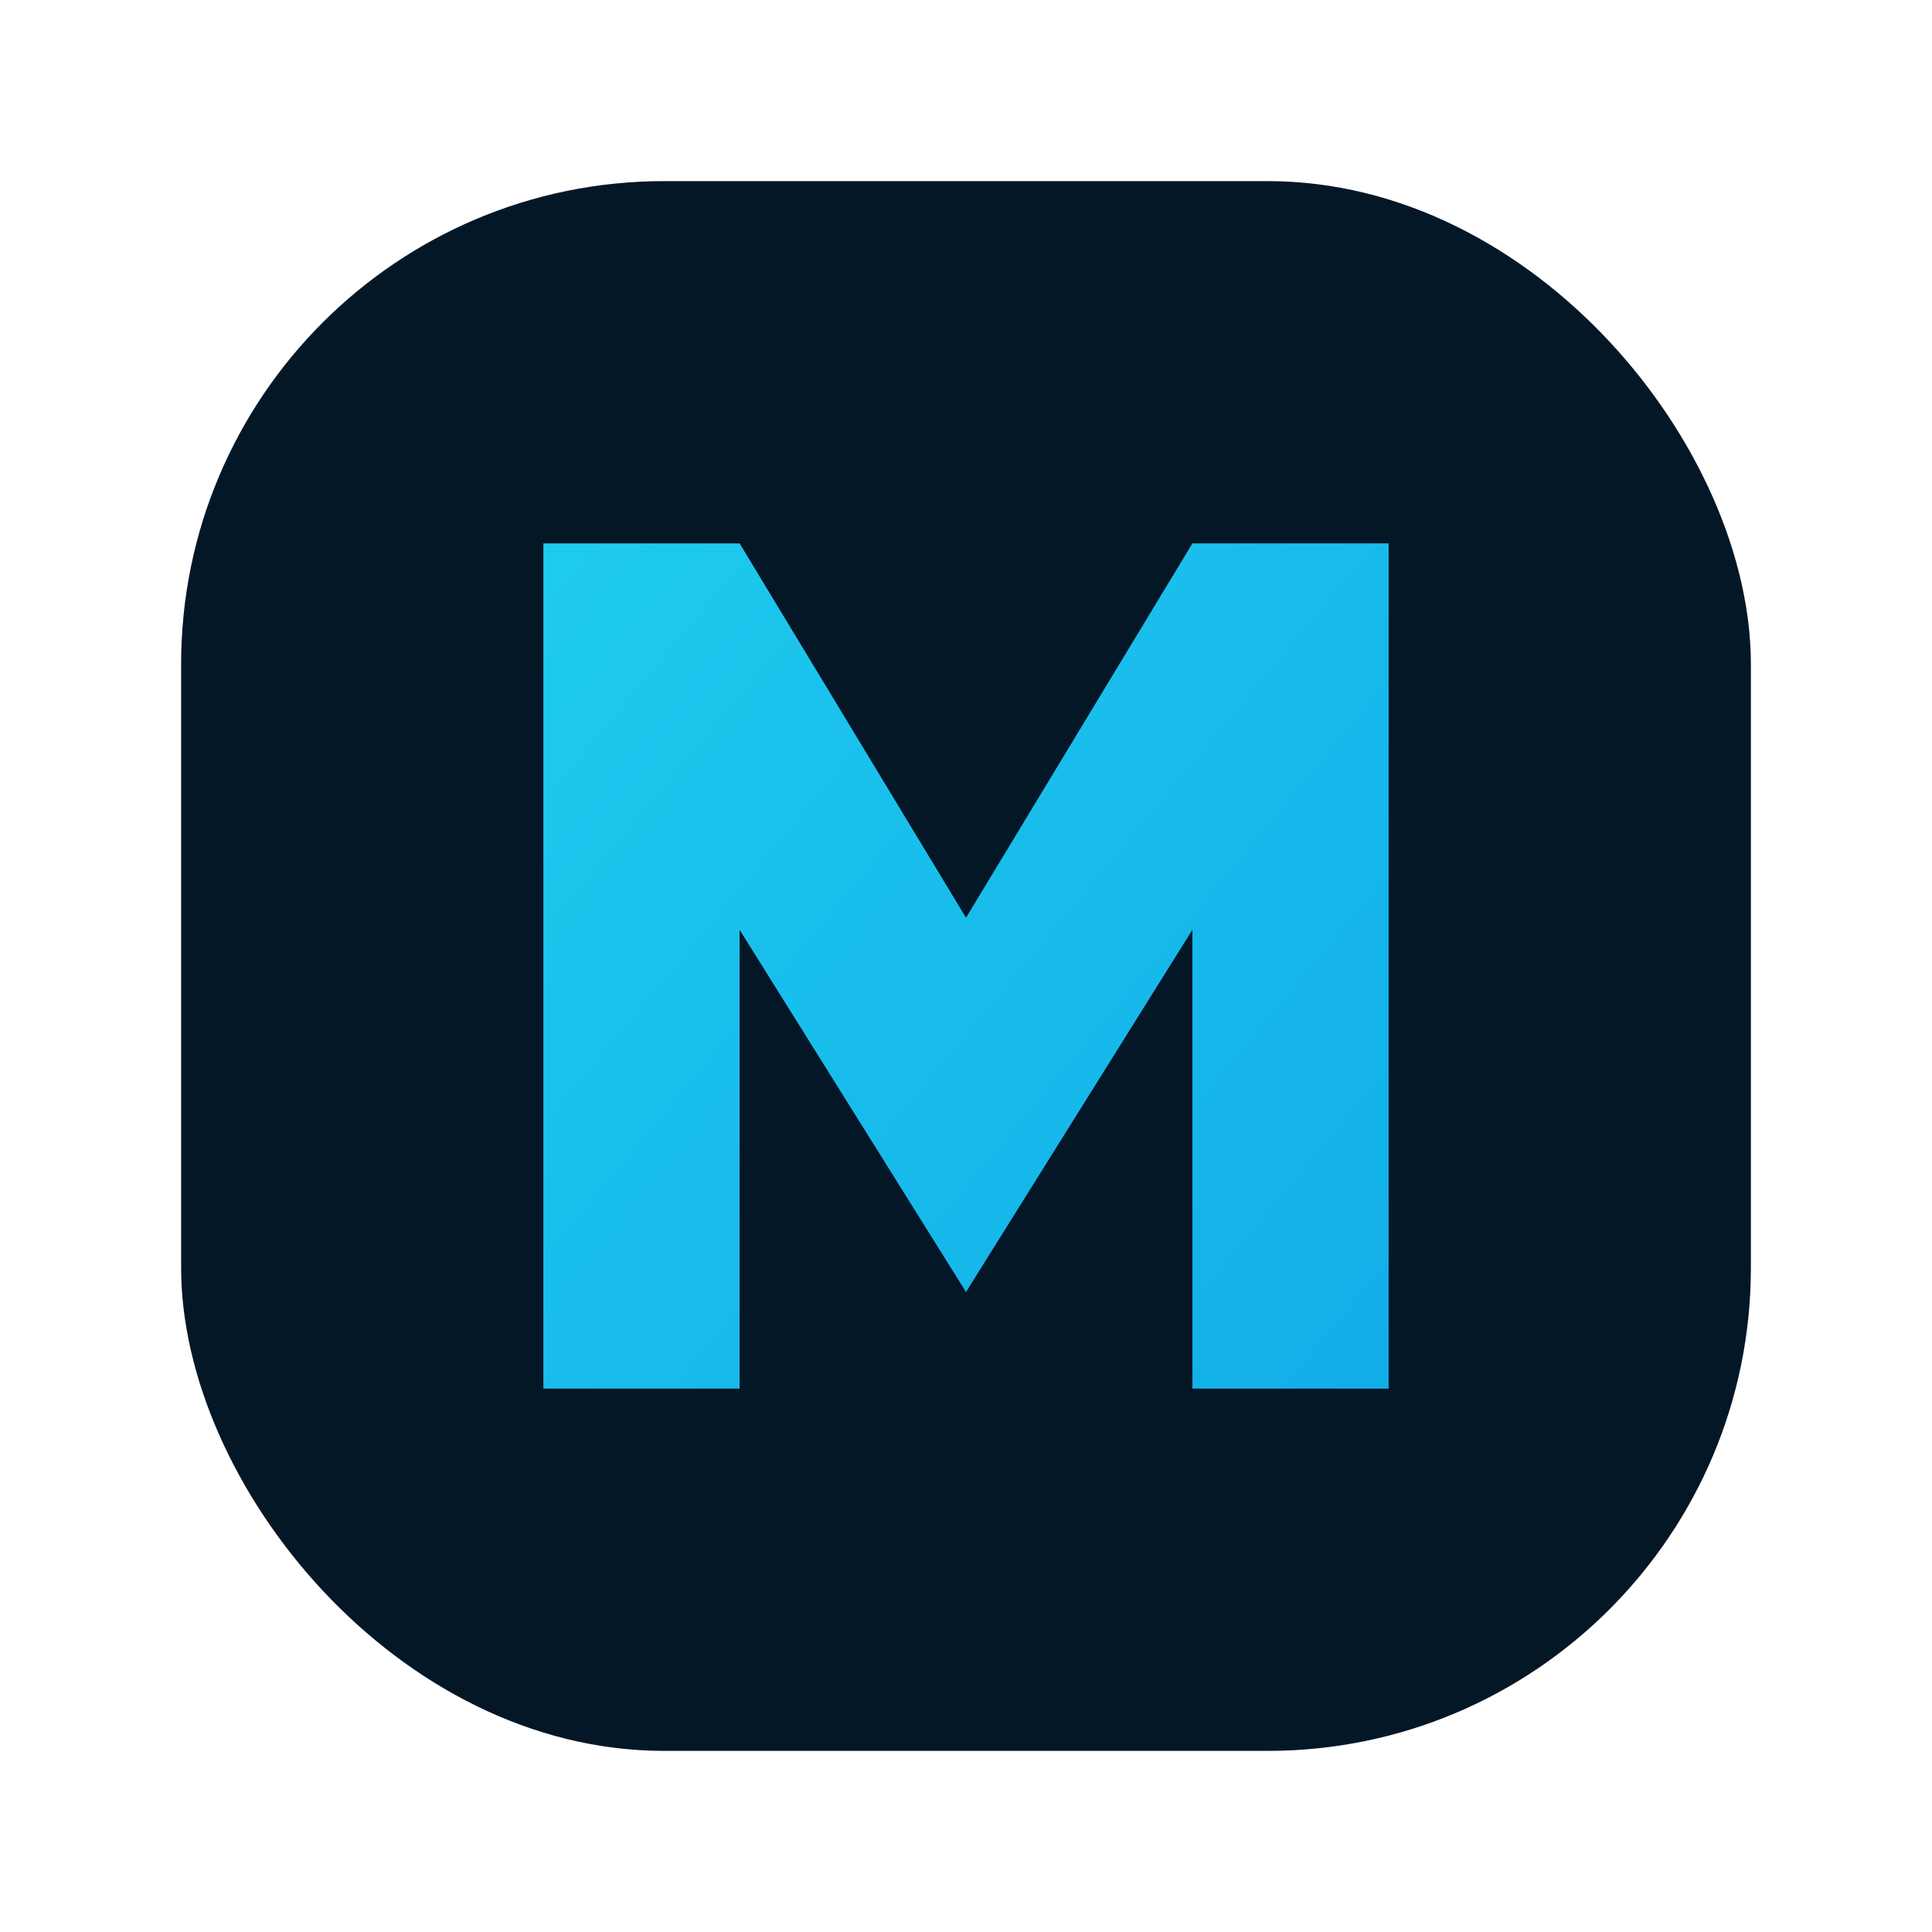 <svg width="64" height="64" viewBox="0 0 64 64" fill="none" xmlns="http://www.w3.org/2000/svg">
  <defs>
    <linearGradient id="mistral-gradient" x1="8" y1="12" x2="56" y2="52" gradientUnits="userSpaceOnUse">
      <stop offset="0" stop-color="#22D3EE"/>
      <stop offset="1" stop-color="#0EA5E9"/>
    </linearGradient>
  </defs>
  <rect x="6" y="6" width="52" height="52" rx="16" fill="#041727"/>
  <path d="M18 46V18H24.5L32 30.4L39.5 18H46V46H39.5V30.8L32 42.8L24.5 30.8V46H18Z" fill="url(#mistral-gradient)"/>
</svg>
